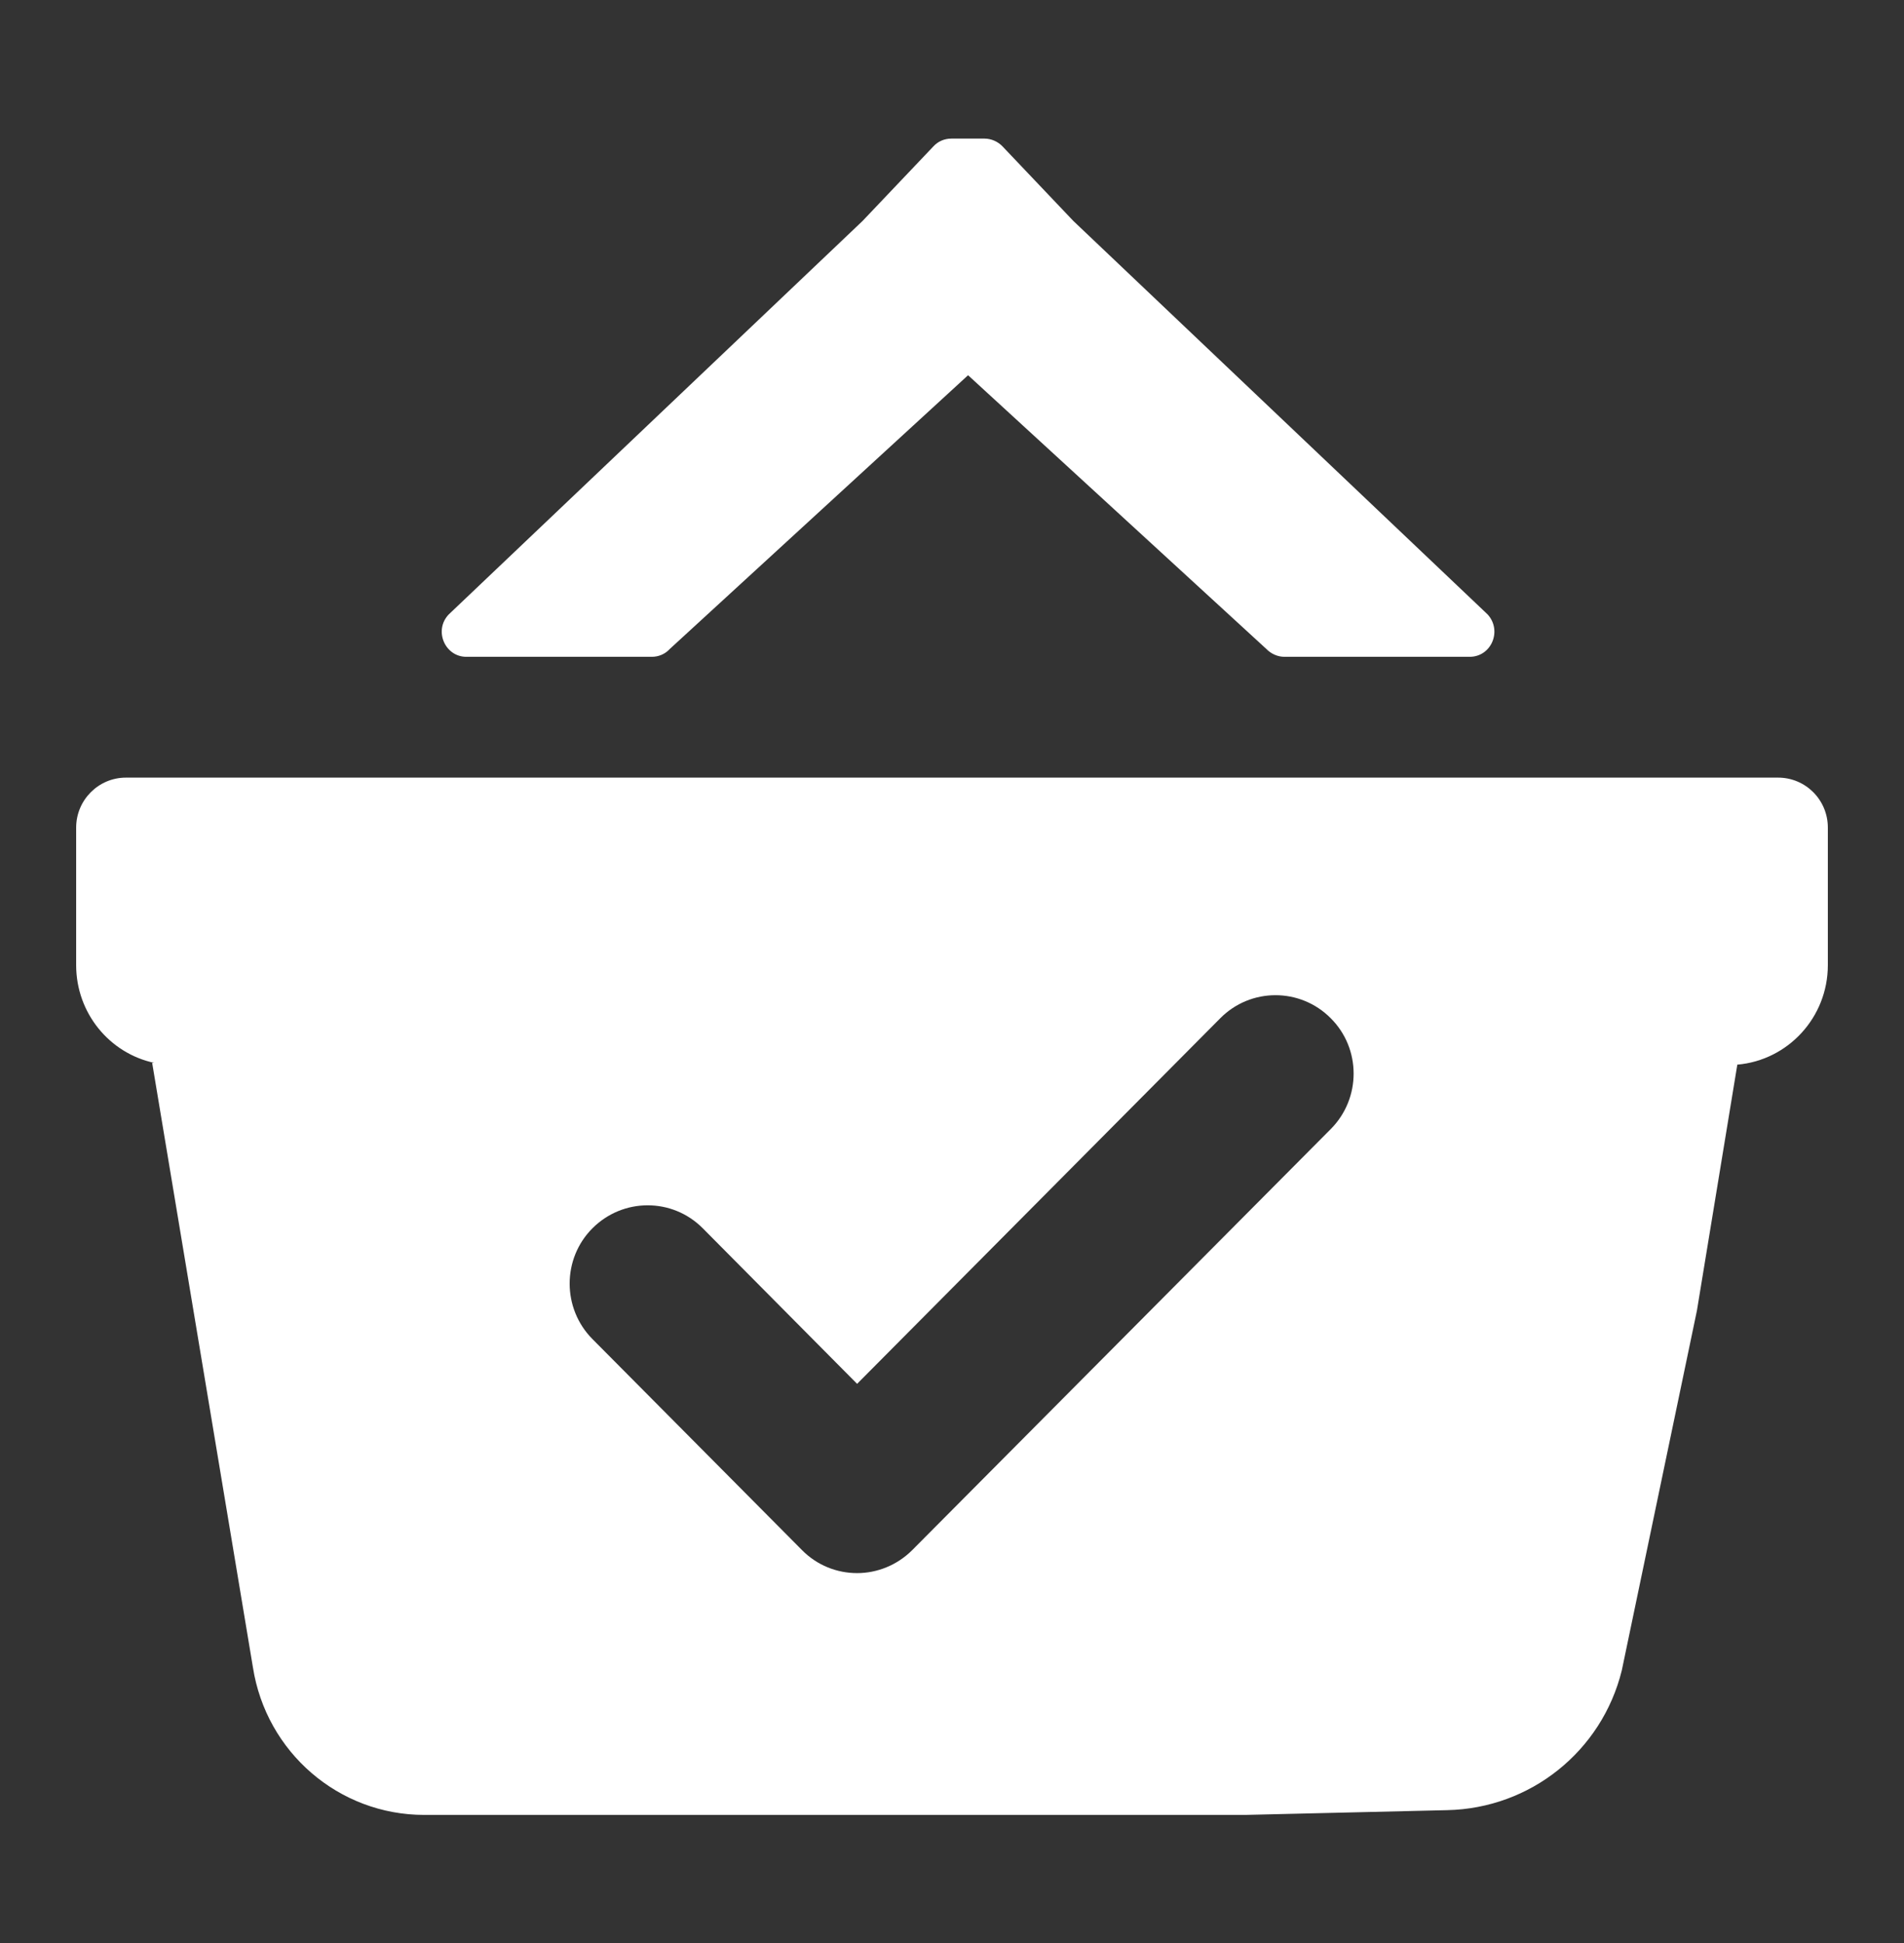 <svg width="50" height="51" viewBox="0 0 50 51" fill="none" xmlns="http://www.w3.org/2000/svg">
<rect x="0" y="0" width="50" height="51" fill="#333333" stroke="none"/>
<path d="M12.246 17.24H17.115C17.291 17.24 17.463 17.172 17.588 17.035L25.422 9.849L33.256 17.035C33.376 17.16 33.552 17.24 33.729 17.24H38.593C39.168 17.24 39.453 16.55 39.066 16.128L28.187 5.8L26.328 3.844C26.209 3.718 26.032 3.638 25.855 3.638H24.983C24.806 3.638 24.635 3.707 24.51 3.844L22.651 5.8L11.784 16.128C11.385 16.544 11.681 17.24 12.246 17.24ZM46.694 20.411H3.306C2.587 20.411 2 20.999 2 21.723V25.333C2 26.593 2.878 27.649 4.053 27.899H3.996L6.641 43.76C6.989 45.996 8.899 47.638 11.14 47.638H32.697L38.005 47.513C40.189 47.467 42.065 45.967 42.589 43.846L44.562 34.401L45.623 27.945C46.951 27.831 48 26.707 48 25.333V21.723C48 20.993 47.413 20.411 46.694 20.411ZM34.949 29.633L23.957 40.686C23.558 41.085 23.033 41.291 22.508 41.291C21.984 41.291 21.459 41.091 21.06 40.686L15.558 35.148C14.76 34.344 14.76 33.038 15.558 32.24C16.362 31.436 17.656 31.436 18.455 32.24L22.508 36.323L32.047 26.725C32.845 25.921 34.145 25.921 34.944 26.725C35.747 27.523 35.747 28.829 34.949 29.633Z" fill="white"/>
</svg>
